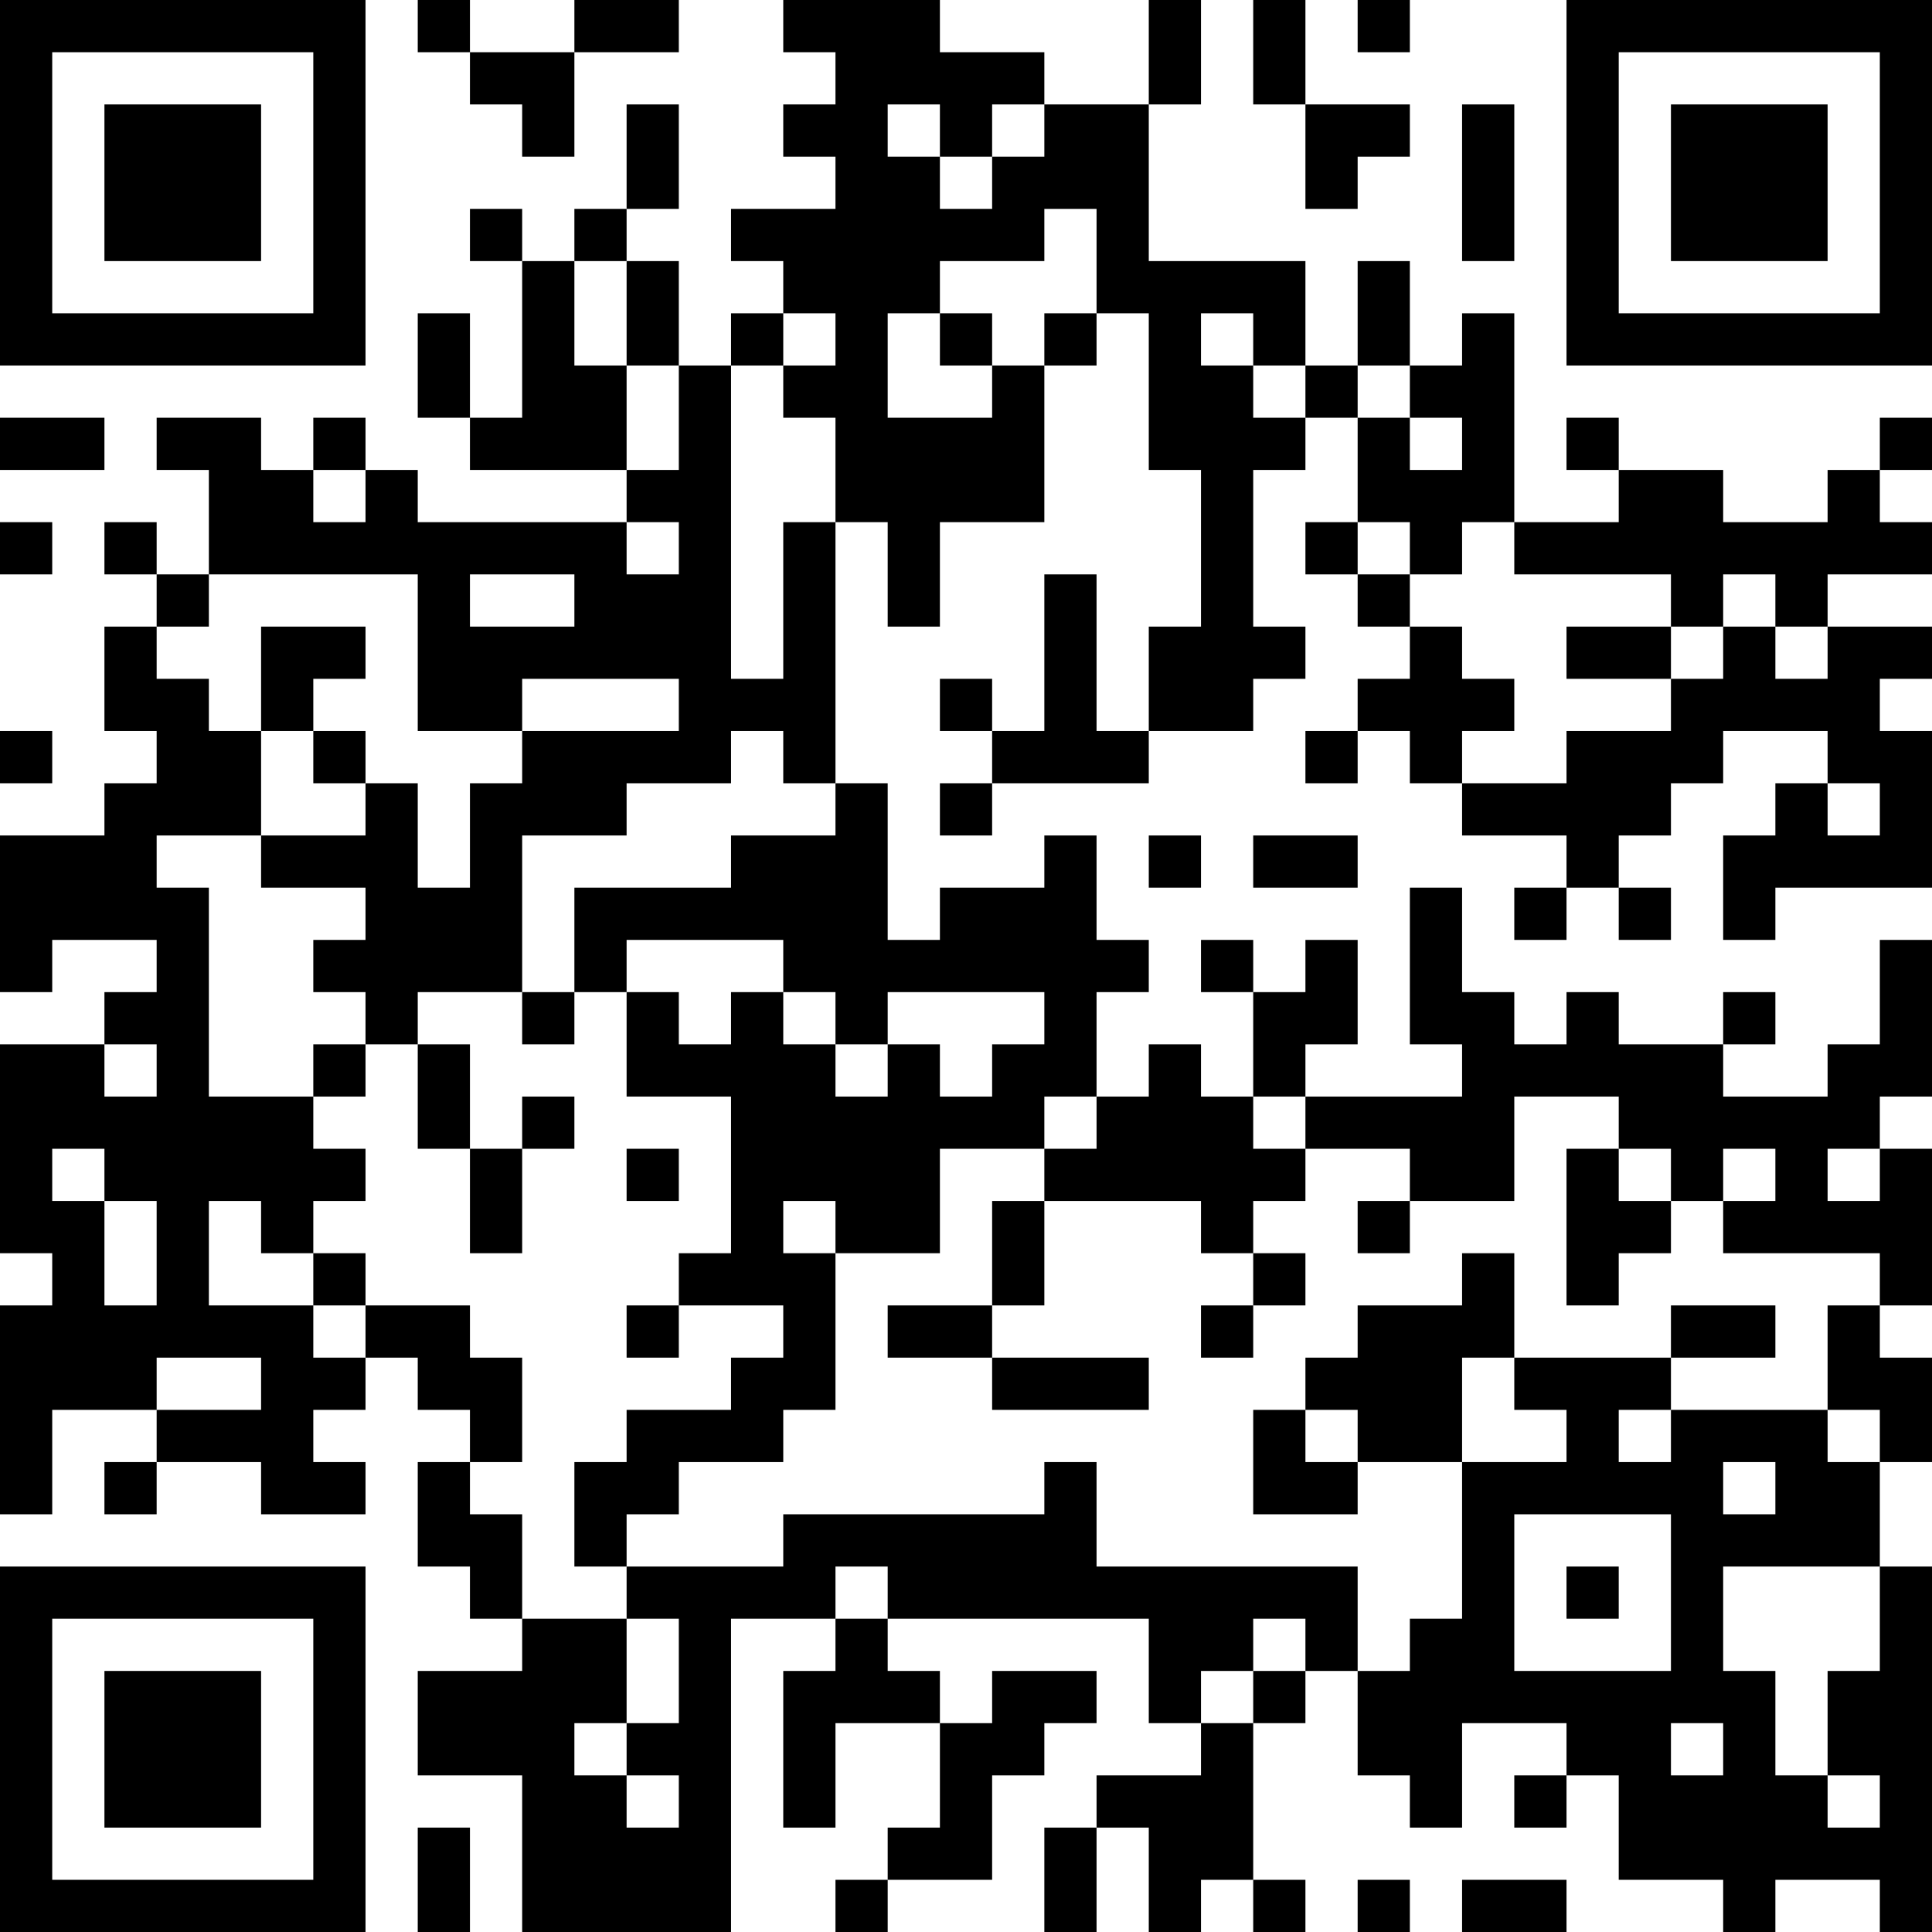 <?xml version="1.0" encoding="UTF-8"?>
<svg xmlns="http://www.w3.org/2000/svg" version="1.1" width="400" height="400" viewBox="0 0 400 400"><rect x="0" y="0" width="400" height="400" fill="#ffffff"/><g transform="scale(10.811)"><g transform="translate(0,0)"><path fill-rule="evenodd" d="M8 0L8 1L9 1L9 2L10 2L10 3L11 3L11 1L13 1L13 0L11 0L11 1L9 1L9 0ZM15 0L15 1L16 1L16 2L15 2L15 3L16 3L16 4L14 4L14 5L15 5L15 6L14 6L14 7L13 7L13 5L12 5L12 4L13 4L13 2L12 2L12 4L11 4L11 5L10 5L10 4L9 4L9 5L10 5L10 8L9 8L9 6L8 6L8 8L9 8L9 9L12 9L12 10L8 10L8 9L7 9L7 8L6 8L6 9L5 9L5 8L3 8L3 9L4 9L4 11L3 11L3 10L2 10L2 11L3 11L3 12L2 12L2 14L3 14L3 15L2 15L2 16L0 16L0 19L1 19L1 18L3 18L3 19L2 19L2 20L0 20L0 24L1 24L1 25L0 25L0 29L1 29L1 27L3 27L3 28L2 28L2 29L3 29L3 28L5 28L5 29L7 29L7 28L6 28L6 27L7 27L7 26L8 26L8 27L9 27L9 28L8 28L8 30L9 30L9 31L10 31L10 32L8 32L8 34L10 34L10 37L14 37L14 31L16 31L16 32L15 32L15 35L16 35L16 33L18 33L18 35L17 35L17 36L16 36L16 37L17 37L17 36L19 36L19 34L20 34L20 33L21 33L21 32L19 32L19 33L18 33L18 32L17 32L17 31L22 31L22 33L23 33L23 34L21 34L21 35L20 35L20 37L21 37L21 35L22 35L22 37L23 37L23 36L24 36L24 37L25 37L25 36L24 36L24 33L25 33L25 32L26 32L26 34L27 34L27 35L28 35L28 33L30 33L30 34L29 34L29 35L30 35L30 34L31 34L31 36L33 36L33 37L34 37L34 36L36 36L36 37L37 37L37 30L36 30L36 28L37 28L37 26L36 26L36 25L37 25L37 22L36 22L36 21L37 21L37 18L36 18L36 20L35 20L35 21L33 21L33 20L34 20L34 19L33 19L33 20L31 20L31 19L30 19L30 20L29 20L29 19L28 19L28 17L27 17L27 20L28 20L28 21L25 21L25 20L26 20L26 18L25 18L25 19L24 19L24 18L23 18L23 19L24 19L24 21L23 21L23 20L22 20L22 21L21 21L21 19L22 19L22 18L21 18L21 16L20 16L20 17L18 17L18 18L17 18L17 15L16 15L16 10L17 10L17 12L18 12L18 10L20 10L20 7L21 7L21 6L22 6L22 9L23 9L23 12L22 12L22 14L21 14L21 11L20 11L20 14L19 14L19 13L18 13L18 14L19 14L19 15L18 15L18 16L19 16L19 15L22 15L22 14L24 14L24 13L25 13L25 12L24 12L24 9L25 9L25 8L26 8L26 10L25 10L25 11L26 11L26 12L27 12L27 13L26 13L26 14L25 14L25 15L26 15L26 14L27 14L27 15L28 15L28 16L30 16L30 17L29 17L29 18L30 18L30 17L31 17L31 18L32 18L32 17L31 17L31 16L32 16L32 15L33 15L33 14L35 14L35 15L34 15L34 16L33 16L33 18L34 18L34 17L37 17L37 14L36 14L36 13L37 13L37 12L35 12L35 11L37 11L37 10L36 10L36 9L37 9L37 8L36 8L36 9L35 9L35 10L33 10L33 9L31 9L31 8L30 8L30 9L31 9L31 10L29 10L29 6L28 6L28 7L27 7L27 5L26 5L26 7L25 7L25 5L22 5L22 2L23 2L23 0L22 0L22 2L20 2L20 1L18 1L18 0ZM24 0L24 2L25 2L25 4L26 4L26 3L27 3L27 2L25 2L25 0ZM26 0L26 1L27 1L27 0ZM17 2L17 3L18 3L18 4L19 4L19 3L20 3L20 2L19 2L19 3L18 3L18 2ZM28 2L28 5L29 5L29 2ZM20 4L20 5L18 5L18 6L17 6L17 8L19 8L19 7L20 7L20 6L21 6L21 4ZM11 5L11 7L12 7L12 9L13 9L13 7L12 7L12 5ZM15 6L15 7L14 7L14 13L15 13L15 10L16 10L16 8L15 8L15 7L16 7L16 6ZM18 6L18 7L19 7L19 6ZM23 6L23 7L24 7L24 8L25 8L25 7L24 7L24 6ZM26 7L26 8L27 8L27 9L28 9L28 8L27 8L27 7ZM0 8L0 9L2 9L2 8ZM6 9L6 10L7 10L7 9ZM0 10L0 11L1 11L1 10ZM12 10L12 11L13 11L13 10ZM26 10L26 11L27 11L27 12L28 12L28 13L29 13L29 14L28 14L28 15L30 15L30 14L32 14L32 13L33 13L33 12L34 12L34 13L35 13L35 12L34 12L34 11L33 11L33 12L32 12L32 11L29 11L29 10L28 10L28 11L27 11L27 10ZM4 11L4 12L3 12L3 13L4 13L4 14L5 14L5 16L3 16L3 17L4 17L4 21L6 21L6 22L7 22L7 23L6 23L6 24L5 24L5 23L4 23L4 25L6 25L6 26L7 26L7 25L9 25L9 26L10 26L10 28L9 28L9 29L10 29L10 31L12 31L12 33L11 33L11 34L12 34L12 35L13 35L13 34L12 34L12 33L13 33L13 31L12 31L12 30L15 30L15 29L20 29L20 28L21 28L21 30L26 30L26 32L27 32L27 31L28 31L28 28L30 28L30 27L29 27L29 26L32 26L32 27L31 27L31 28L32 28L32 27L35 27L35 28L36 28L36 27L35 27L35 25L36 25L36 24L33 24L33 23L34 23L34 22L33 22L33 23L32 23L32 22L31 22L31 21L29 21L29 23L27 23L27 22L25 22L25 21L24 21L24 22L25 22L25 23L24 23L24 24L23 24L23 23L20 23L20 22L21 22L21 21L20 21L20 22L18 22L18 24L16 24L16 23L15 23L15 24L16 24L16 27L15 27L15 28L13 28L13 29L12 29L12 30L11 30L11 28L12 28L12 27L14 27L14 26L15 26L15 25L13 25L13 24L14 24L14 21L12 21L12 19L13 19L13 20L14 20L14 19L15 19L15 20L16 20L16 21L17 21L17 20L18 20L18 21L19 21L19 20L20 20L20 19L17 19L17 20L16 20L16 19L15 19L15 18L12 18L12 19L11 19L11 17L14 17L14 16L16 16L16 15L15 15L15 14L14 14L14 15L12 15L12 16L10 16L10 19L8 19L8 20L7 20L7 19L6 19L6 18L7 18L7 17L5 17L5 16L7 16L7 15L8 15L8 17L9 17L9 15L10 15L10 14L13 14L13 13L10 13L10 14L8 14L8 11ZM9 11L9 12L11 12L11 11ZM5 12L5 14L6 14L6 15L7 15L7 14L6 14L6 13L7 13L7 12ZM30 12L30 13L32 13L32 12ZM0 14L0 15L1 15L1 14ZM35 15L35 16L36 16L36 15ZM22 16L22 17L23 17L23 16ZM24 16L24 17L26 17L26 16ZM10 19L10 20L11 20L11 19ZM2 20L2 21L3 21L3 20ZM6 20L6 21L7 21L7 20ZM8 20L8 22L9 22L9 24L10 24L10 22L11 22L11 21L10 21L10 22L9 22L9 20ZM1 22L1 23L2 23L2 25L3 25L3 23L2 23L2 22ZM12 22L12 23L13 23L13 22ZM30 22L30 25L31 25L31 24L32 24L32 23L31 23L31 22ZM35 22L35 23L36 23L36 22ZM19 23L19 25L17 25L17 26L19 26L19 27L22 27L22 26L19 26L19 25L20 25L20 23ZM26 23L26 24L27 24L27 23ZM6 24L6 25L7 25L7 24ZM24 24L24 25L23 25L23 26L24 26L24 25L25 25L25 24ZM28 24L28 25L26 25L26 26L25 26L25 27L24 27L24 29L26 29L26 28L28 28L28 26L29 26L29 24ZM12 25L12 26L13 26L13 25ZM32 25L32 26L34 26L34 25ZM3 26L3 27L5 27L5 26ZM25 27L25 28L26 28L26 27ZM33 28L33 29L34 29L34 28ZM29 29L29 32L32 32L32 29ZM16 30L16 31L17 31L17 30ZM30 30L30 31L31 31L31 30ZM33 30L33 32L34 32L34 34L35 34L35 35L36 35L36 34L35 34L35 32L36 32L36 30ZM24 31L24 32L23 32L23 33L24 33L24 32L25 32L25 31ZM32 33L32 34L33 34L33 33ZM8 35L8 37L9 37L9 35ZM26 36L26 37L27 37L27 36ZM28 36L28 37L30 37L30 36ZM0 0L0 7L7 7L7 0ZM1 1L1 6L6 6L6 1ZM2 2L2 5L5 5L5 2ZM30 0L30 7L37 7L37 0ZM31 1L31 6L36 6L36 1ZM32 2L32 5L35 5L35 2ZM0 30L0 37L7 37L7 30ZM1 31L1 36L6 36L6 31ZM2 32L2 35L5 35L5 32Z" fill="#000000"/></g></g></svg>
